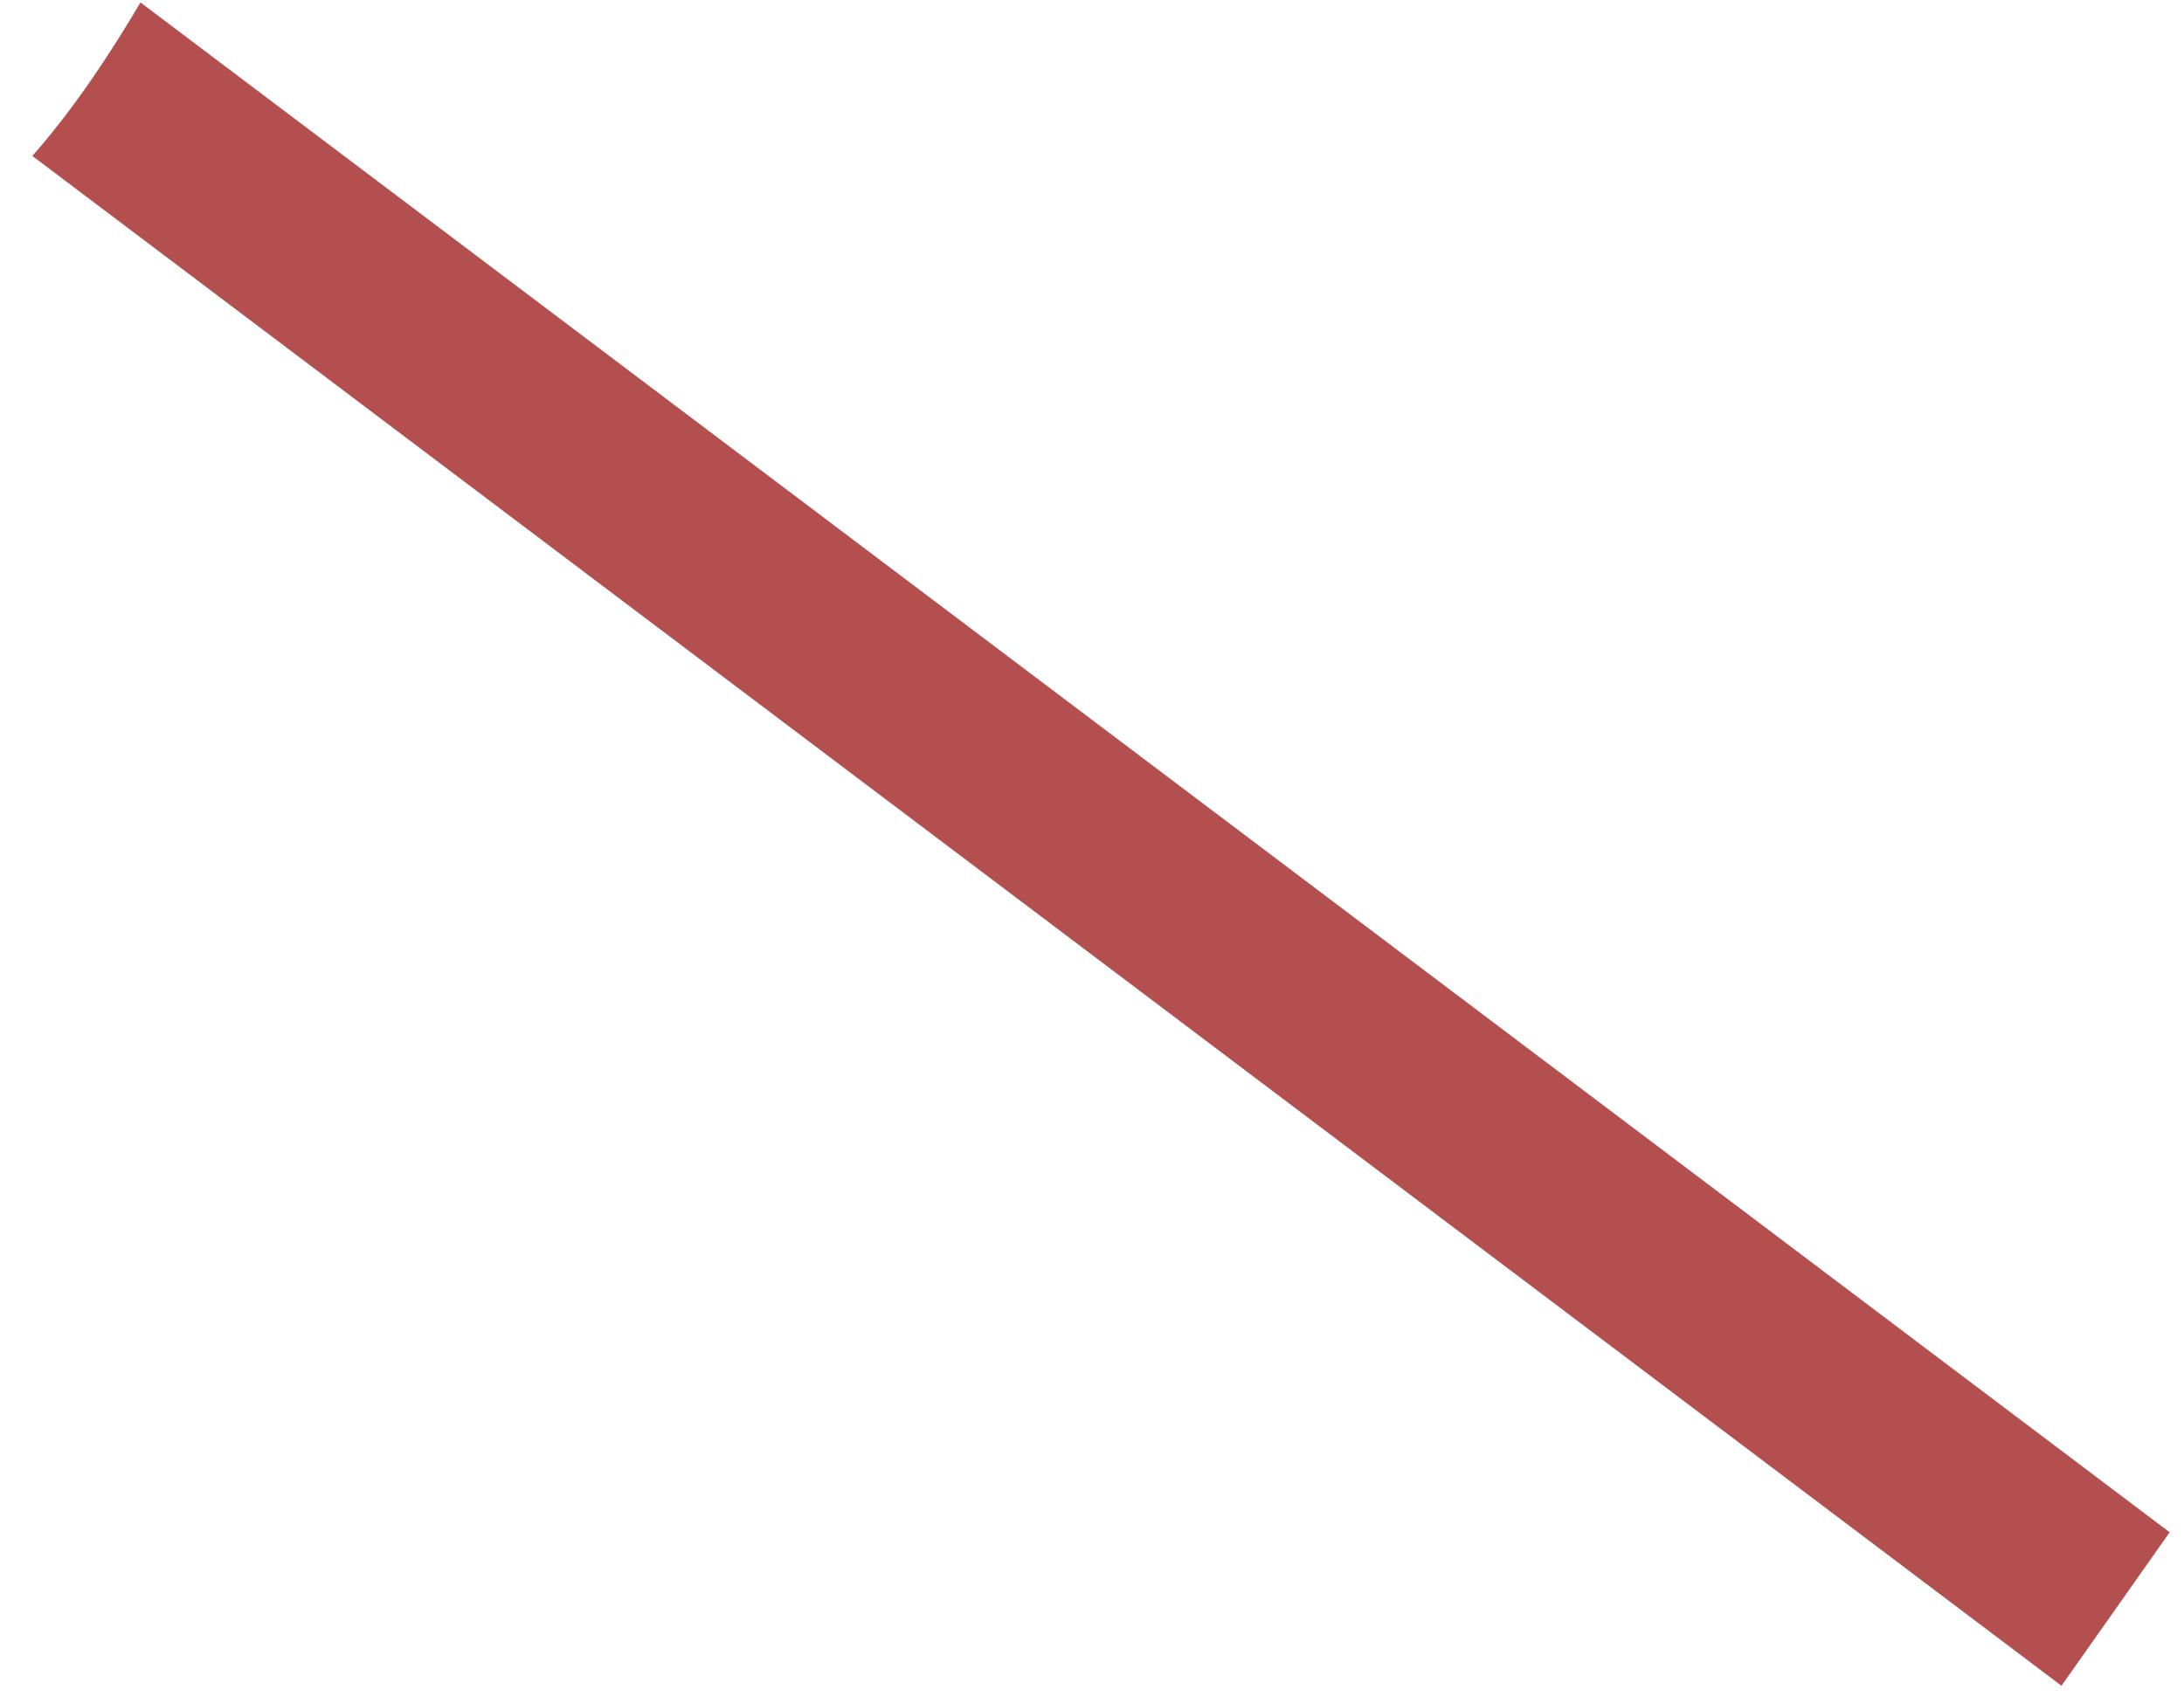 <?xml version="1.0" encoding="UTF-8"?> <svg xmlns="http://www.w3.org/2000/svg" width="41" height="32" viewBox="0 0 41 32" fill="none"> <path d="M0.607 2.928L38.7 31.654L40.731 28.772L2.637 0.046C2.086 0.98 1.405 2.023 0.607 2.928Z" fill="#B34F4F"></path> </svg> 